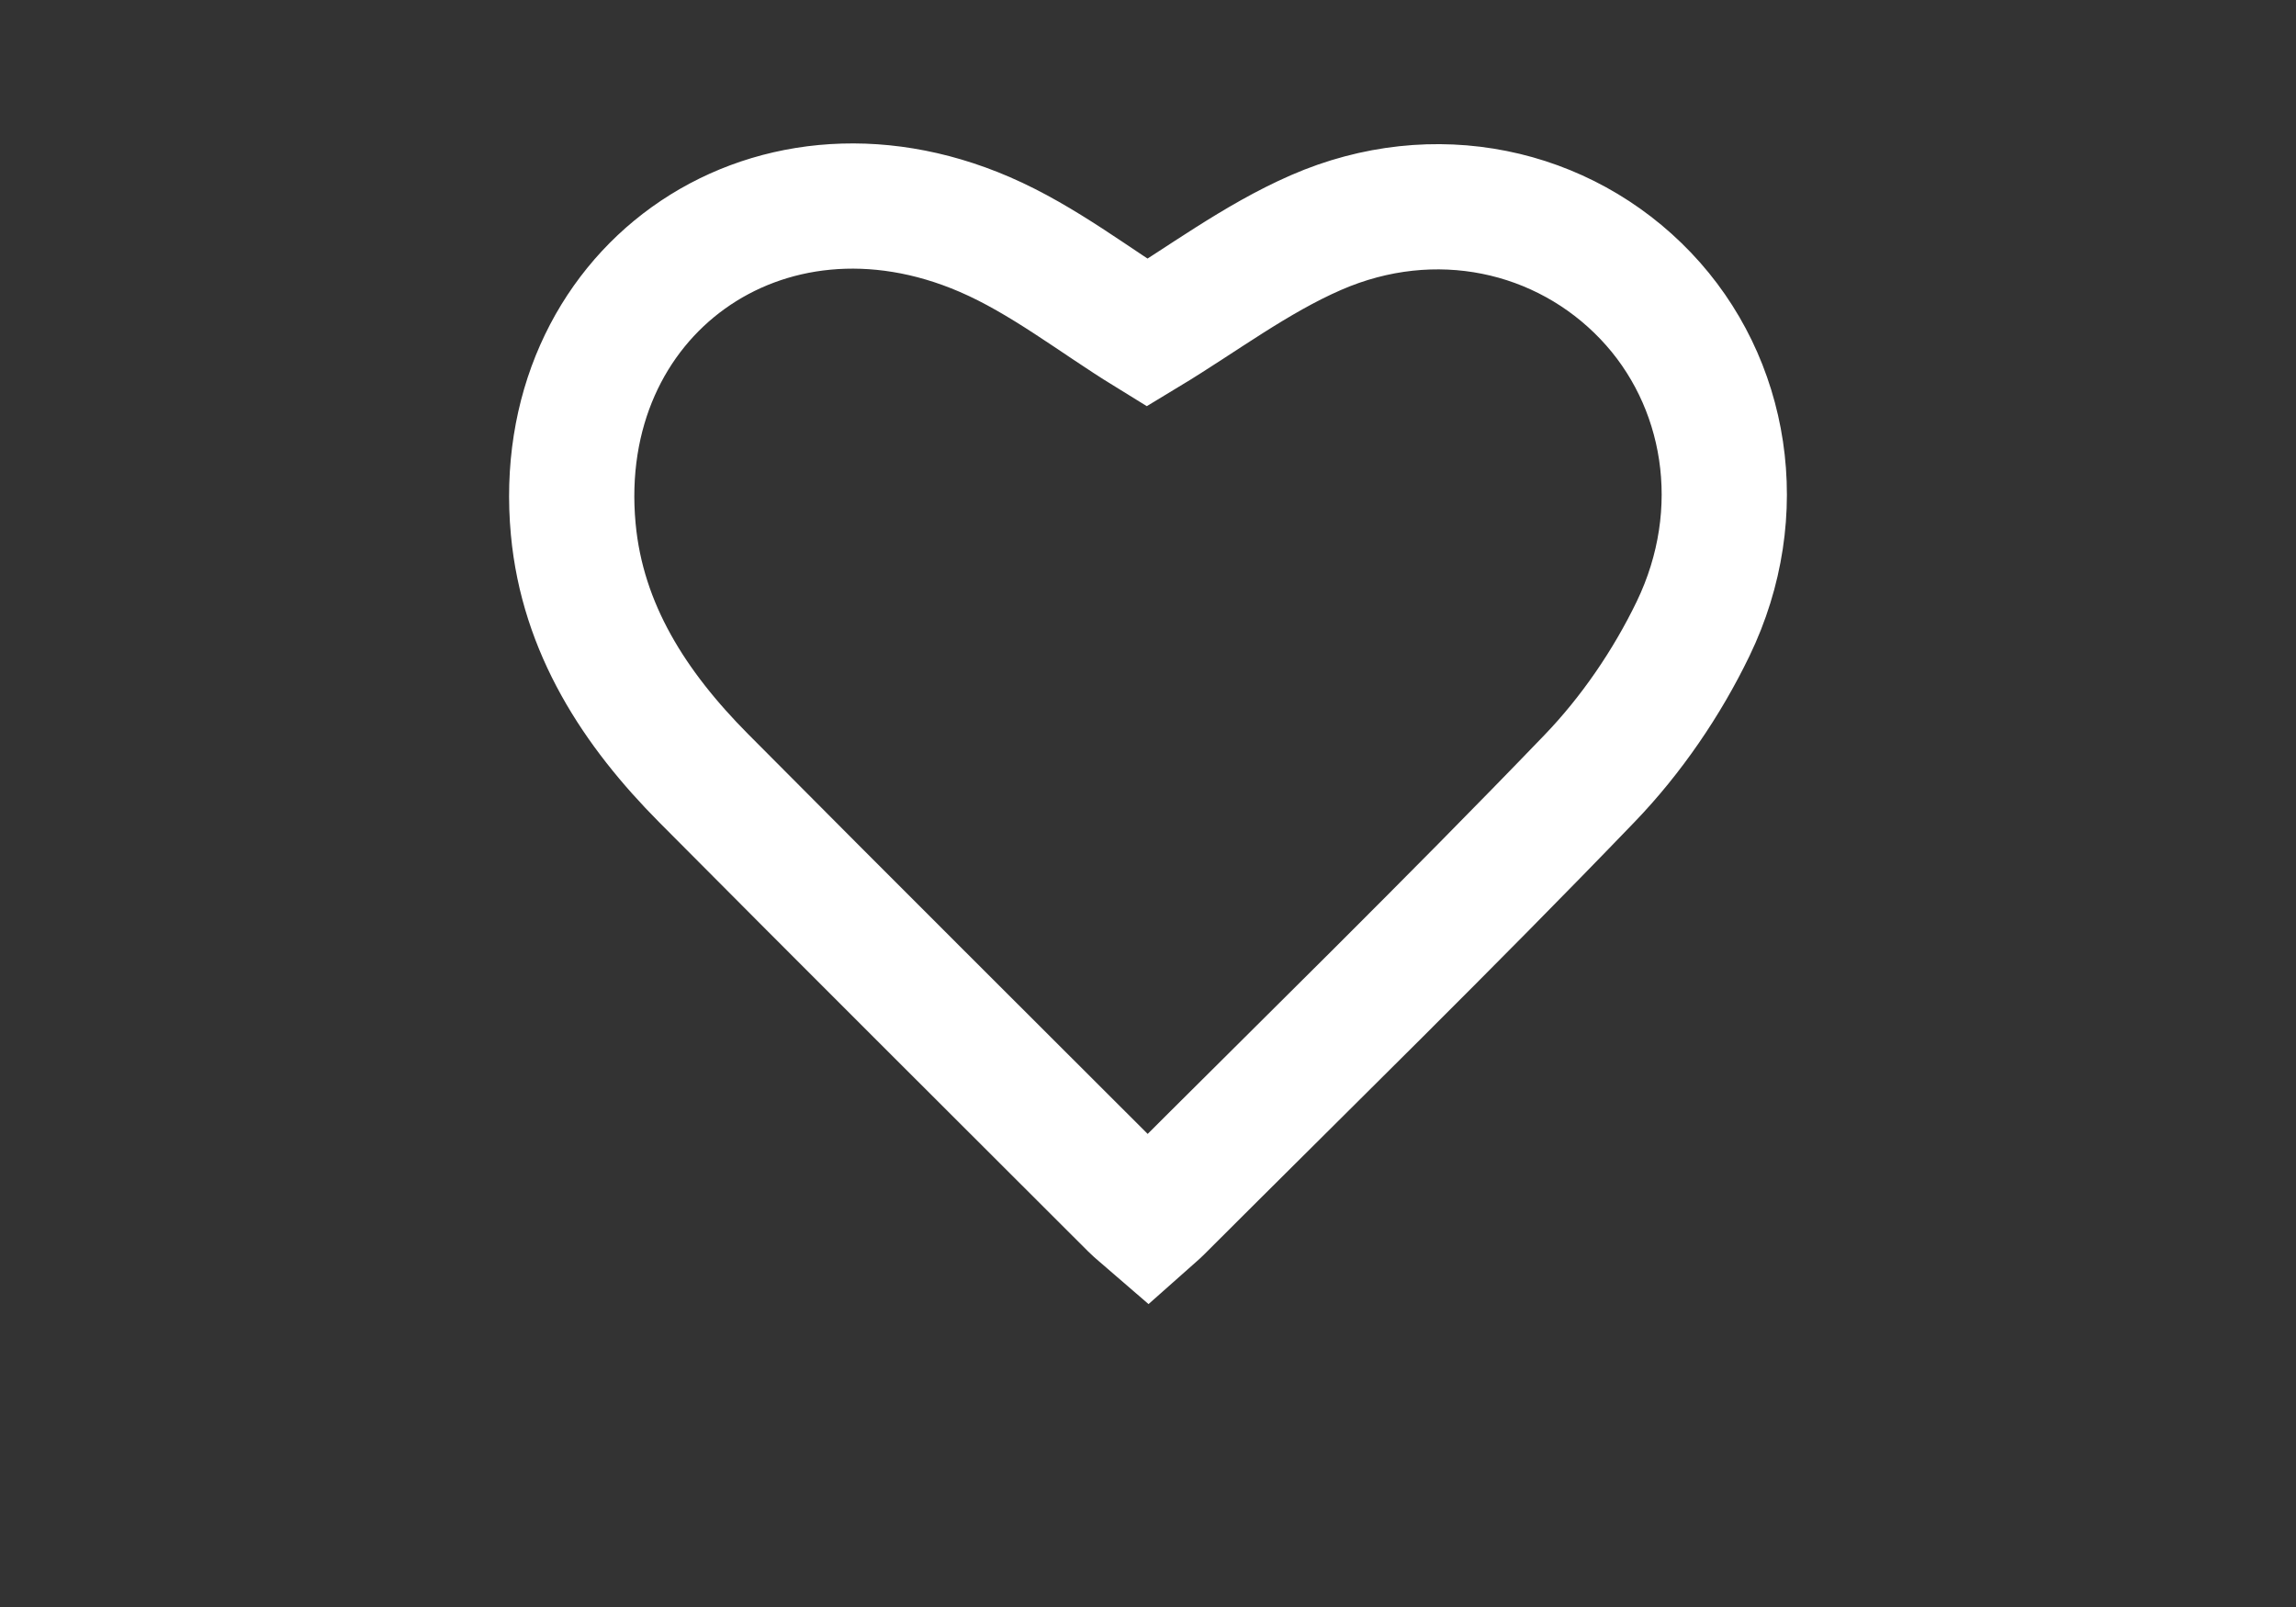 <?xml version="1.0" encoding="utf-8"?>
<!-- Generator: Adobe Illustrator 16.0.4, SVG Export Plug-In . SVG Version: 6.00 Build 0)  -->
<!DOCTYPE svg PUBLIC "-//W3C//DTD SVG 1.1//EN" "http://www.w3.org/Graphics/SVG/1.1/DTD/svg11.dtd">
<svg version="1.1" id="Ebene_1" xmlns="http://www.w3.org/2000/svg" xmlns:xlink="http://www.w3.org/1999/xlink" x="0px" y="0px"
	 width="146.667px" height="102.667px" viewBox="0 0 146.667 102.667" enable-background="new 0 0 146.667 102.667"
	 xml:space="preserve">
<rect x="0" y="0" width="146.667" height="102.667" fill="#333333" stroke="none"/>
<g id="Crls75_1_">
	<g>
		<path fill-rule="evenodd" clip-rule="evenodd" fill="none" stroke="#FFFFFF" stroke-width="8" stroke-miterlimit="10" d="
			M73.277,21.263c3.482-2.104,6.932-4.724,10.791-6.406c7.563-3.299,15.784-1.489,21.063,4.05
			c5.199,5.453,6.615,13.826,3.021,21.265c-1.667,3.452-3.946,6.79-6.602,9.551C92.557,59.07,83.272,68.137,74.097,77.31
			c-0.217,0.218-0.457,0.411-0.762,0.682c-0.362-0.314-0.703-0.575-1.005-0.877c-9.131-9.127-18.281-18.236-27.379-27.397
			c-4.401-4.431-7.741-9.548-8.332-15.907C35.22,18.752,48.87,8.919,62.9,14.978C66.644,16.595,69.954,19.217,73.277,21.263z"/>
	</g>
</g>
</svg>

